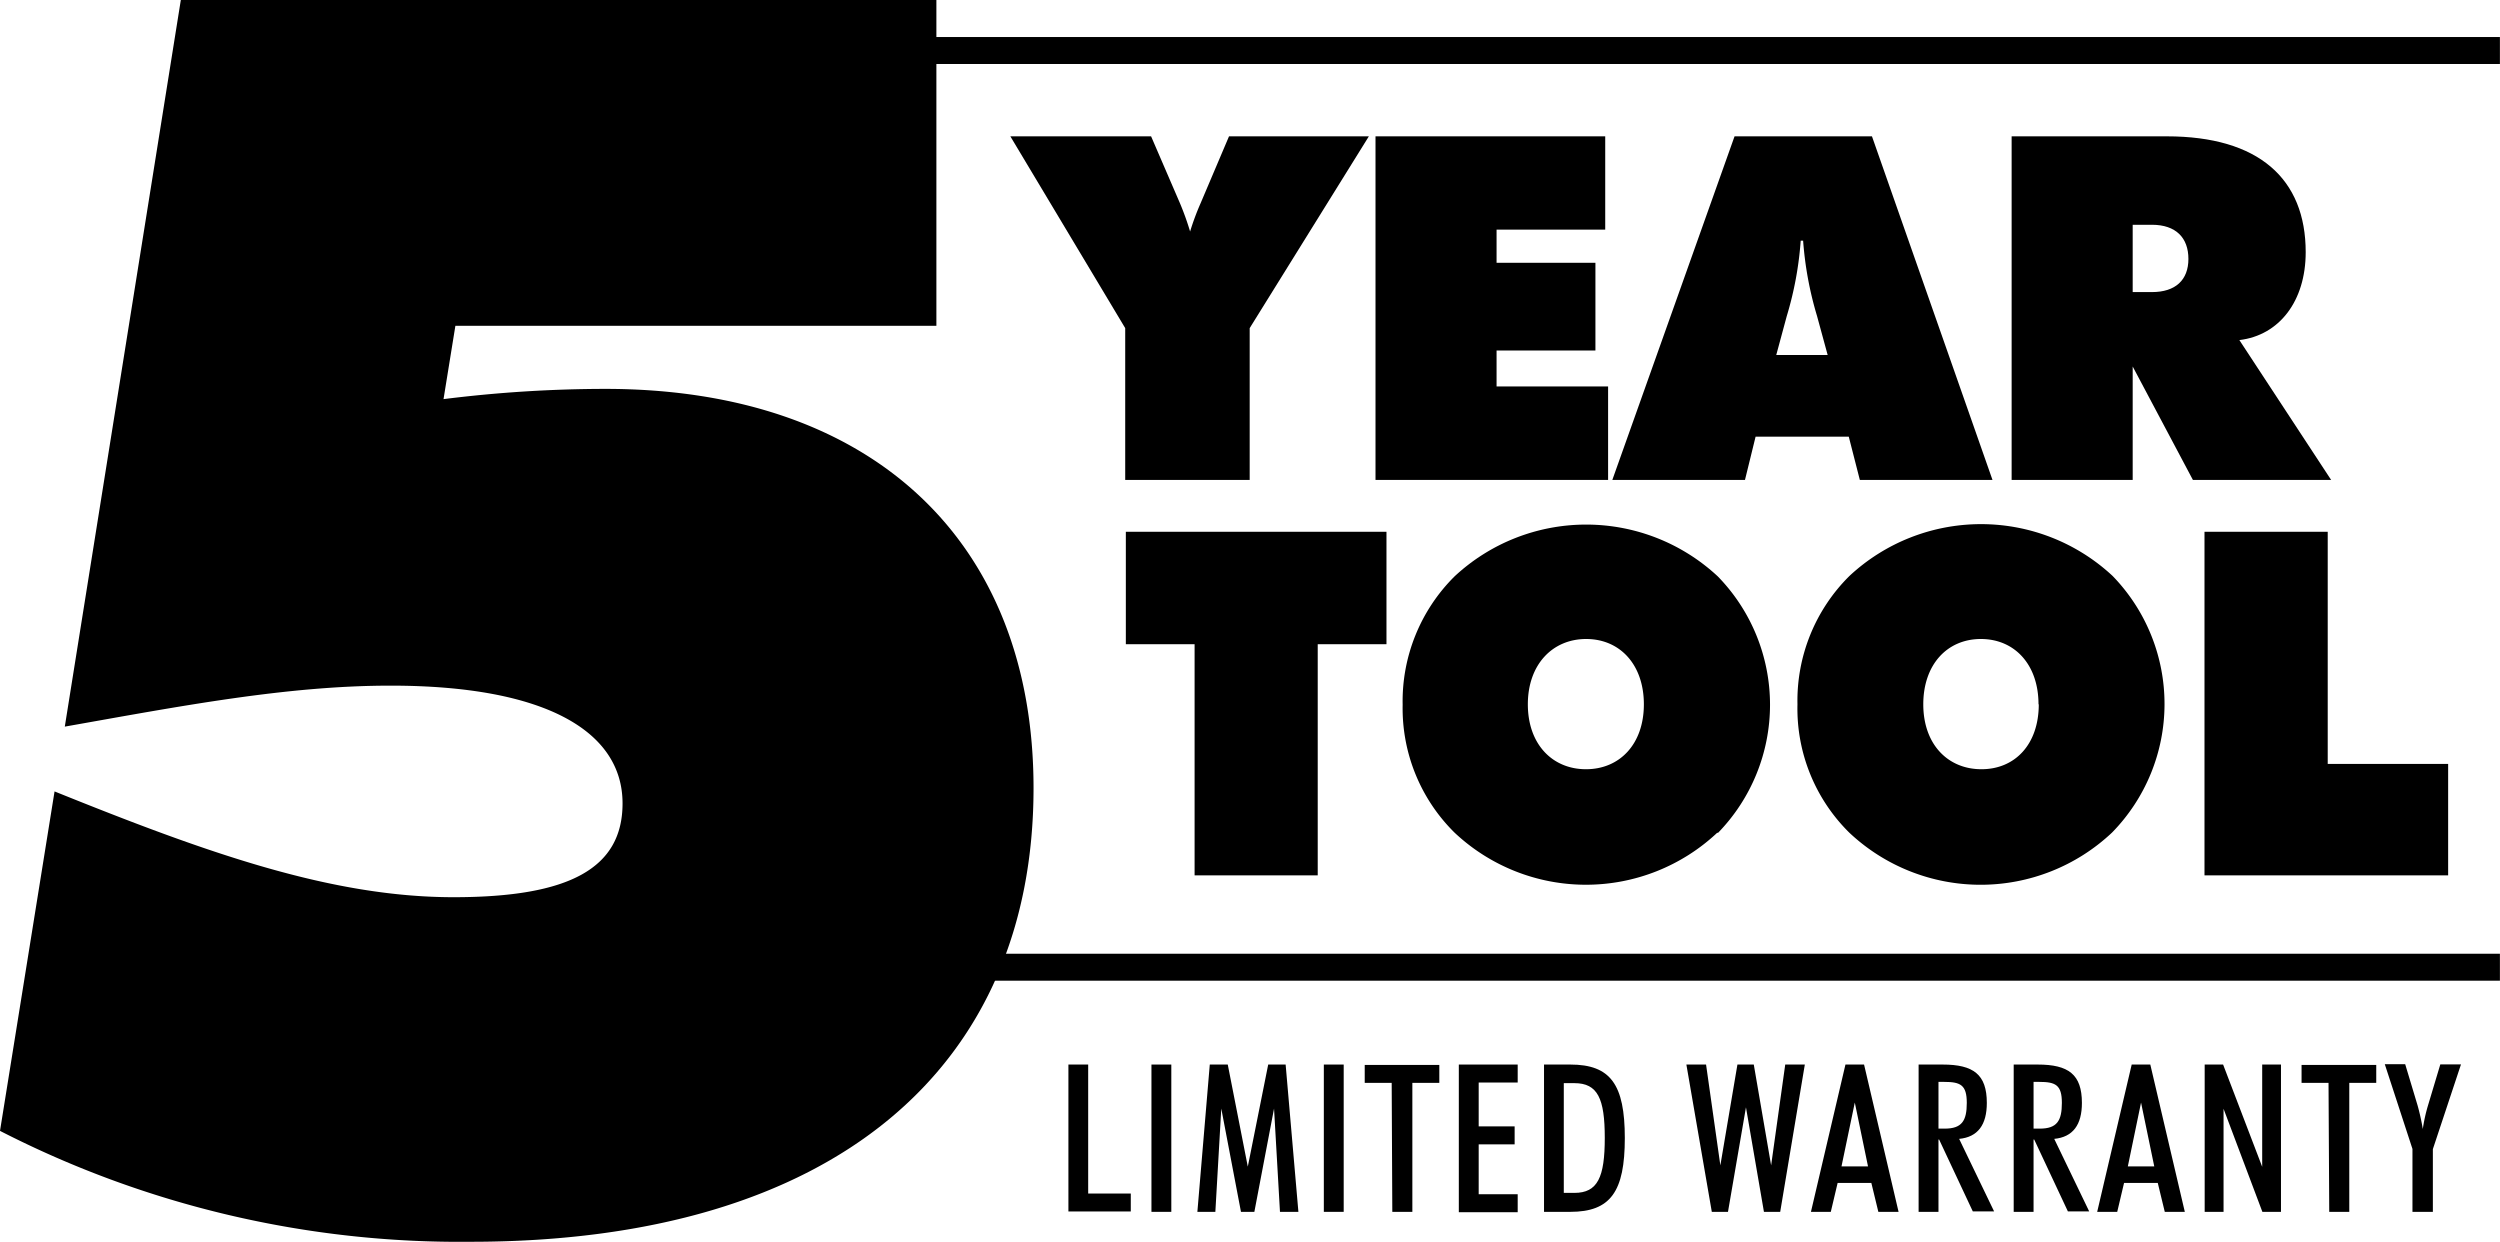 <svg xmlns="http://www.w3.org/2000/svg" viewBox="0 0 278.17 138.17"><defs><style>.cls-1{fill:#000000;}</style></defs><g id="Layer_2" data-name="Layer 2"><g id="Layer_1-2" data-name="Layer 1"><path class="cls-1" d="M20.12,0h84.07V36.25H50.67l-1.32,8.16a145.74,145.74,0,0,1,18-1.14C97.17,43.27,115,60.35,115,87.68c0,31.13-22.2,50.49-62.63,50.49A112.11,112.11,0,0,1,0,125.83L6.07,88.06C23,94.89,36.82,99.83,50.48,99.83c12.91,0,18.79-3.23,18.79-10.44,0-8-8.54-13.1-25.81-13.1-11.58,0-23.34,2.28-36.25,4.56Z"/><path class="cls-1" d="M125.2,36.51,112.42,15.17h15.66l3.21,7.44a30.73,30.73,0,0,1,1.13,3.15,28.31,28.31,0,0,1,1.17-3.15l3.16-7.44h15.56L139.05,36.51V53.4H125.2Z"/><path class="cls-1" d="M153.05,15.17h25.56V25.55H166.52v3.69h11V39h-11v4h12.41V53.4H153.05Z"/><path class="cls-1" d="M193,15.17h15.29L221.7,53.4H206.94l-1.23-4.81H195.34l-1.18,4.81H179.4ZM203.36,39.5l-1.18-4.33a38.86,38.86,0,0,1-1.55-8.39h-.27a38.26,38.26,0,0,1-1.55,8.39l-1.17,4.33Z"/><path class="cls-1" d="M223.83,15.17H241.1c10.21,0,15.45,4.71,15.45,12.89,0,5.45-2.94,9.25-7.38,9.78L259.38,53.4H244L237.3,40.78V53.4H223.83ZM237.3,32.5h2.14c2.62,0,4.06-1.34,4.06-3.69s-1.39-3.8-4.06-3.8H237.3Z"/><path class="cls-1" d="M132.92,71.68h-7.65V59.17h29V71.68h-7.65V97.4H132.92Z"/><path class="cls-1" d="M191.09,92.64a21.33,21.33,0,0,1-29.25,0,19.43,19.43,0,0,1-5.77-14.22,19.57,19.57,0,0,1,5.77-14.28,21.48,21.48,0,0,1,29.3,0,20.45,20.45,0,0,1,0,28.55Zm-8.18-14.27c0-4.44-2.68-7.27-6.42-7.27S170,73.93,170,78.37s2.73,7.22,6.47,7.22S182.91,82.81,182.91,78.37Z"/><path class="cls-1" d="M235,92.64a21.31,21.31,0,0,1-29.24,0A19.4,19.4,0,0,1,200,78.37a19.53,19.53,0,0,1,5.78-14.28,21.47,21.47,0,0,1,29.29,0A20.45,20.45,0,0,1,235,92.64Zm-8.18-14.27c0-4.44-2.67-7.27-6.41-7.27S214,73.93,214,78.37s2.72,7.22,6.47,7.22S226.85,82.81,226.85,78.37Z"/><path class="cls-1" d="M245.29,59.17H259V85H272.4V97.4H245.29Z"/><path class="cls-1" d="M118.88,118.45h2.2V132.8h4.74v2h-6.94Z"/><path class="cls-1" d="M128.12,118.45h2.21v16.39h-2.21Z"/><path class="cls-1" d="M134.61,118.45h2l2.23,11.36,2.27-11.36h1.94l1.42,16.39h-2.05l-.66-11.49-2.19,11.49h-1.49l-2.19-11.49-.66,11.49h-2Z"/><path class="cls-1" d="M147.3,118.45h2.21v16.39H147.3Z"/><path class="cls-1" d="M154.85,120.49h-3v-2h8.3v2h-3v14.35h-2.23Z"/><path class="cls-1" d="M162.32,118.45h6.55v2h-4.34v4.88h4v2h-4v5.55h4.34v2h-6.55Z"/><path class="cls-1" d="M171.8,118.45h2.92c4.48,0,6.07,2.21,6.07,8.18s-1.59,8.21-6.07,8.21H171.8Zm3.38,14.28c2.6,0,3.38-1.75,3.38-6.12s-.78-6.09-3.38-6.09H174v12.21Z"/><path class="cls-1" d="M187.64,118.45h2.19l1.59,11.22,1.9-11.22h1.82l1.93,11.22,1.57-11.22h2.18l-2.74,16.39h-1.81l-2-11.63-2,11.63h-1.8Z"/><path class="cls-1" d="M205.34,118.45h2.07l3.84,16.39H209l-.78-3.22h-3.75l-.76,3.22H201.5Zm-.44,11.33h2.95l-1.47-7.1Z"/><path class="cls-1" d="M215.69,134.84h-2.21V118.45h2.67c3.43,0,4.92,1.1,4.92,4.27,0,2.44-1,3.8-3.08,4l3.89,8.07h-2.37l-3.75-8h-.07Zm.69-9.26c1.91,0,2.46-.86,2.46-2.86s-.69-2.34-2.53-2.34h-.62v5.2Z"/><path class="cls-1" d="M226.27,134.84h-2.21V118.45h2.67c3.43,0,4.92,1.1,4.92,4.27,0,2.44-1,3.8-3.08,4l3.89,8.07h-2.37l-3.75-8h-.07Zm.69-9.26c1.91,0,2.46-.86,2.46-2.86s-.69-2.34-2.53-2.34h-.62v5.2Z"/><path class="cls-1" d="M237.19,118.45h2.07l3.84,16.39h-2.23l-.78-3.22h-3.75l-.76,3.22h-2.23Zm-.43,11.33h2.94l-1.47-7.1Z"/><path class="cls-1" d="M245.31,118.45h2.05l4.35,11.38V118.45h2.09v16.39h-2.07l-4.32-11.47v11.47h-2.1Z"/><path class="cls-1" d="M259.09,120.49h-3v-2h8.31v2h-3v14.35h-2.23Z"/><path class="cls-1" d="M270.7,134.84h-2.27v-7l-3.08-9.43h2.27L269,123a24.74,24.74,0,0,1,.58,2.62,18.2,18.2,0,0,1,.57-2.59l1.38-4.6h2.3l-3.13,9.43Z"/><rect class="cls-1" x="83.2" y="4.12" width="194.96" height="3"/><rect class="cls-1" x="83.2" y="106.12" width="194.96" height="3"/></g></g></svg>
